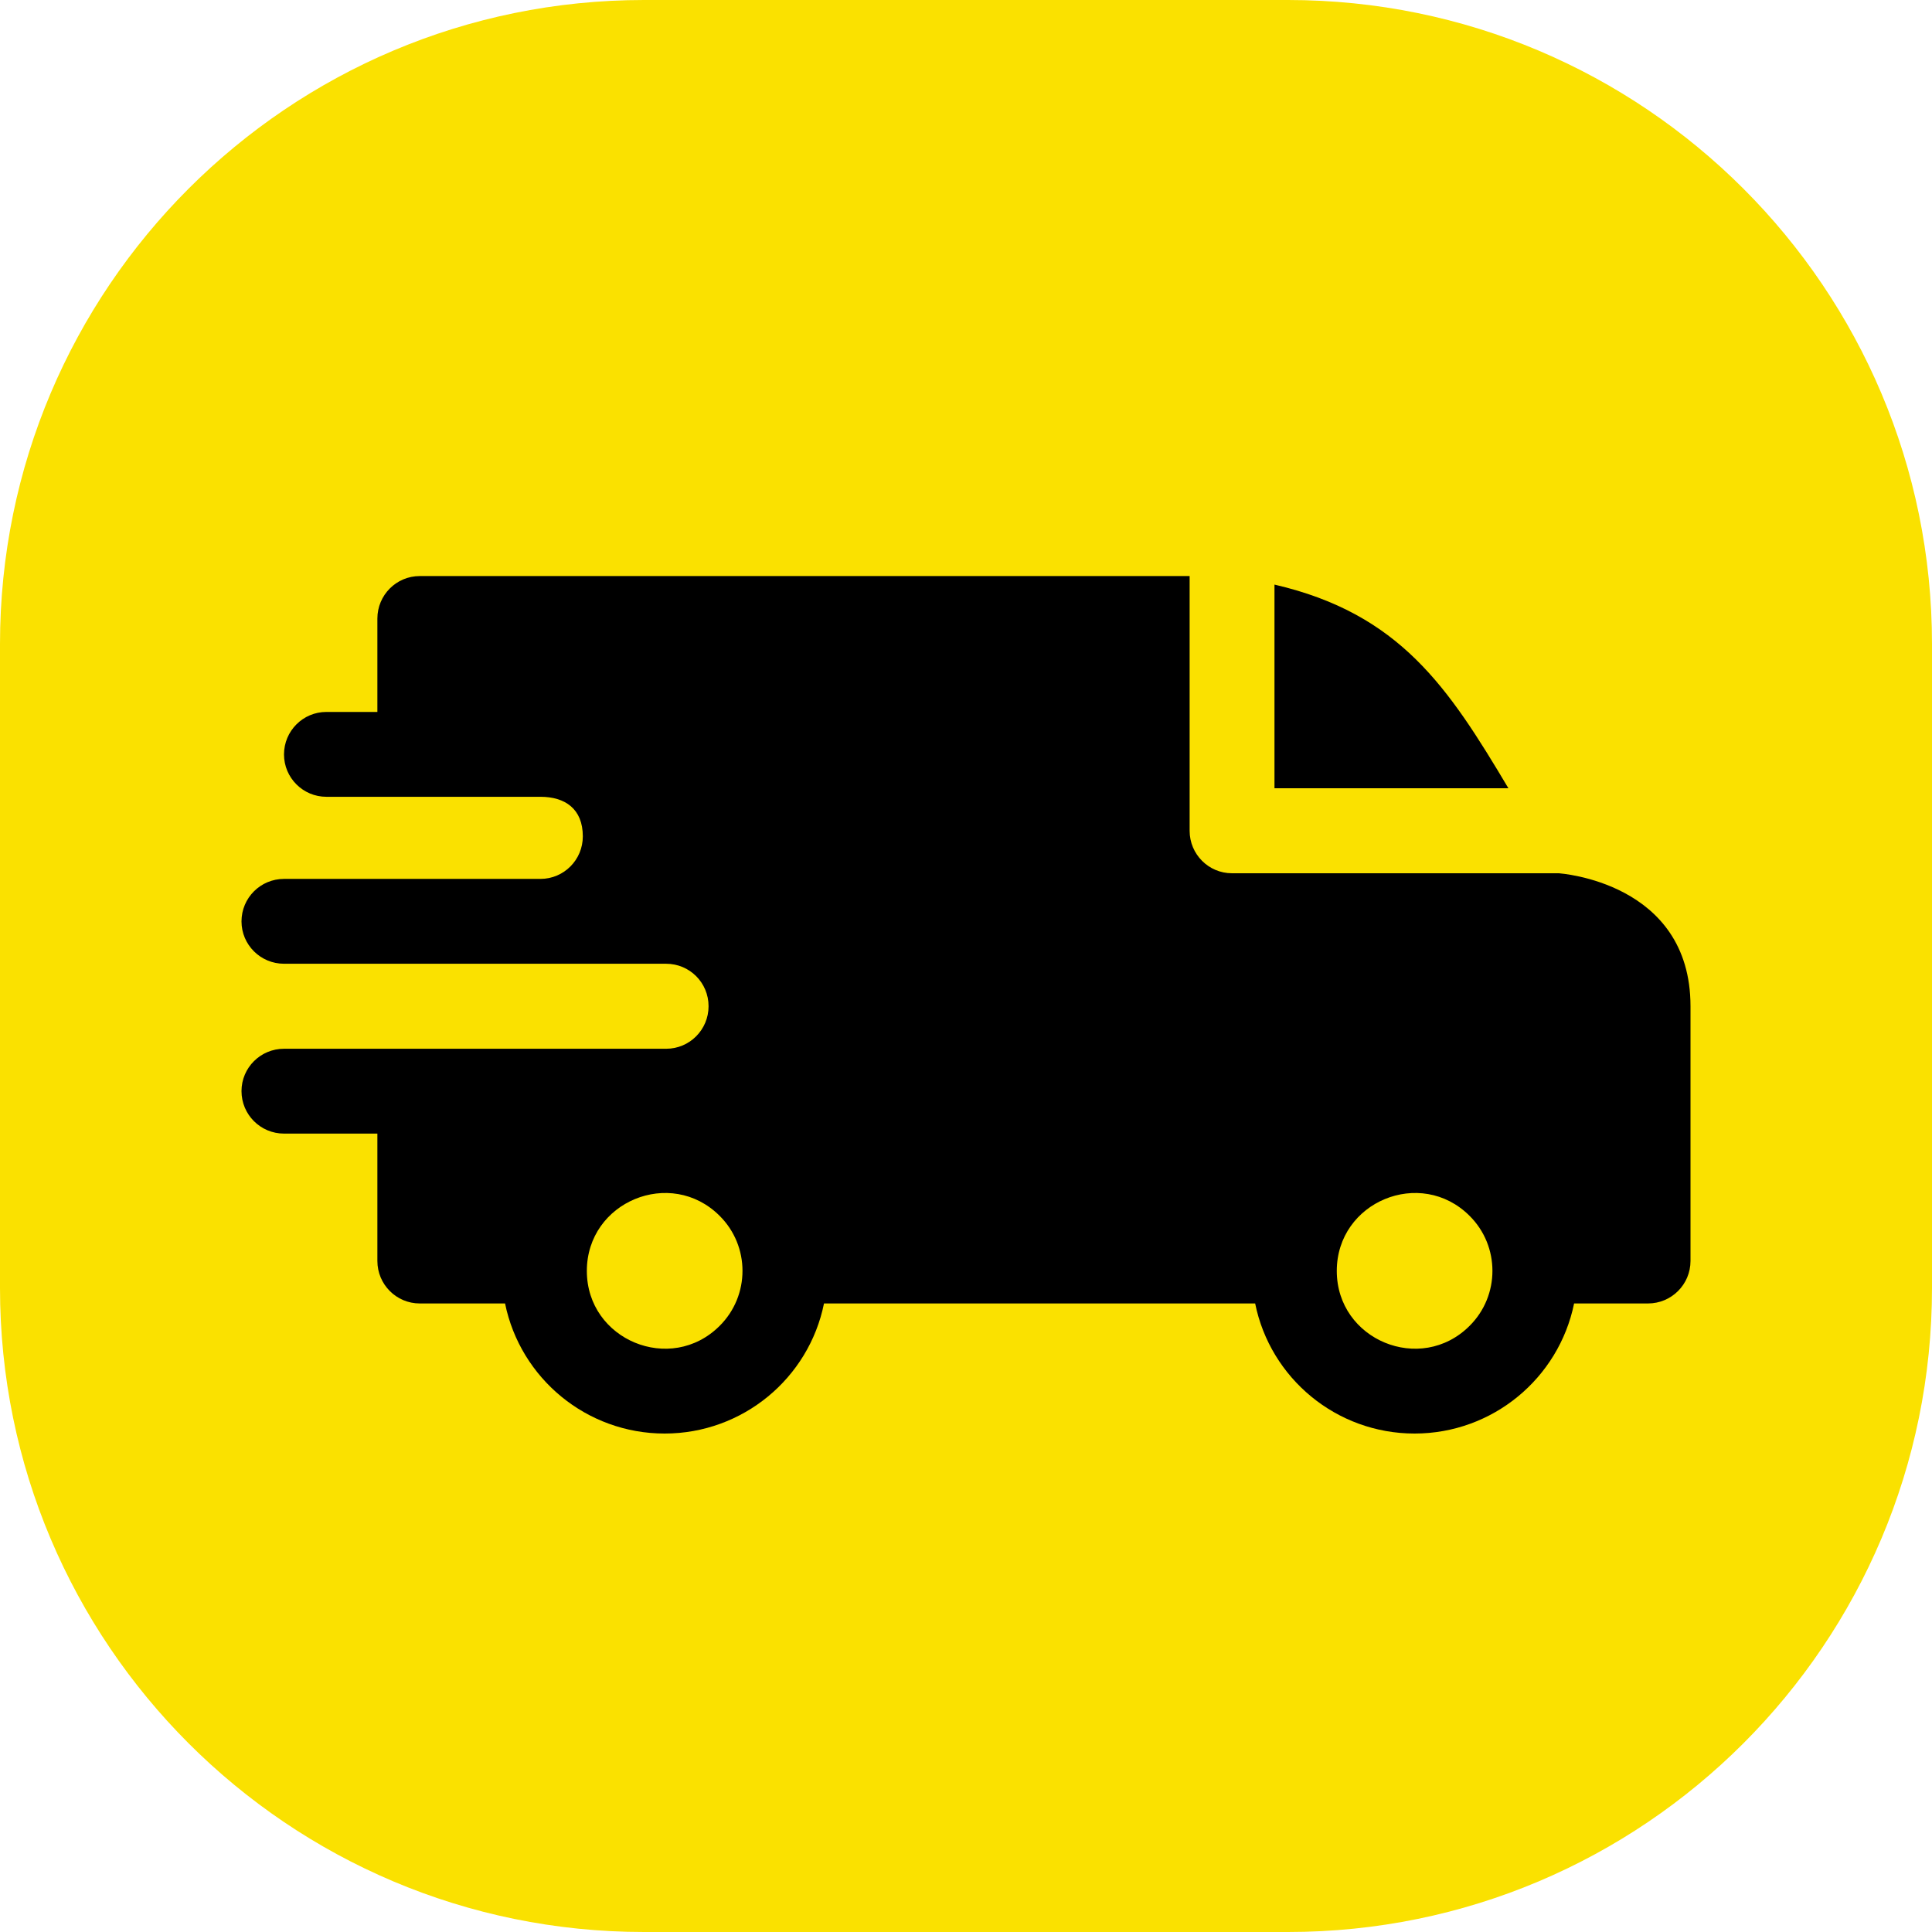 <svg width="12" height="12" viewBox="0 0 12 12" fill="none" xmlns="http://www.w3.org/2000/svg">
    <path d="M0 4C0 1.791 1.791 0 4 0H8C10.209 0 12 1.791 12 4V8C12 10.209 10.209 12 8 12H4C1.791 12 0 10.209 0 8V4Z"
          fill="#FAE100"/>
    <g clip-path="url(#clip0_12739_6585)">
        <path fill-rule="evenodd" clip-rule="evenodd"
              d="M7.916 3.631C8.696 3.812 8.995 4.268 9.369 4.896H7.916V3.631ZM3.356 4.949C3.509 4.949 3.62 5.023 3.62 5.195C3.62 5.341 3.502 5.459 3.357 5.459H1.764C1.618 5.459 1.5 5.577 1.5 5.723C1.5 5.868 1.618 5.986 1.764 5.986H4.137C4.284 5.986 4.401 6.104 4.401 6.25C4.401 6.396 4.283 6.514 4.138 6.514H1.764C1.618 6.514 1.5 6.632 1.5 6.777C1.5 6.923 1.618 7.041 1.764 7.041H2.344V7.832C2.344 7.978 2.462 8.096 2.607 8.096H3.137C3.232 8.561 3.643 8.904 4.128 8.904C4.613 8.904 5.024 8.561 5.118 8.096H7.796C7.89 8.561 8.301 8.904 8.786 8.904C9.271 8.904 9.682 8.561 9.777 8.096H10.236C10.382 8.096 10.5 7.978 10.5 7.832V6.25C10.5 5.476 9.684 5.425 9.683 5.424H7.652C7.507 5.424 7.389 5.306 7.389 5.16V3.578H2.607C2.462 3.578 2.344 3.696 2.344 3.842V4.422H2.027C1.882 4.422 1.764 4.54 1.764 4.686C1.764 4.831 1.882 4.949 2.027 4.949H3.356ZM9.128 7.552C9.317 7.74 9.317 8.047 9.128 8.235C8.824 8.539 8.303 8.323 8.303 7.894C8.303 7.464 8.824 7.248 9.128 7.552V7.552ZM4.47 7.552C4.659 7.74 4.659 8.047 4.47 8.235C4.166 8.539 3.645 8.323 3.645 7.894C3.645 7.464 4.166 7.248 4.47 7.552V7.552Z"
              fill="black"/>
    </g>
    <defs>
        <clipPath id="clip0_12739_6585">
            <rect width="9" height="9" fill="white" transform="translate(1.5 1.75)"/>
        </clipPath>
    </defs>
</svg>
